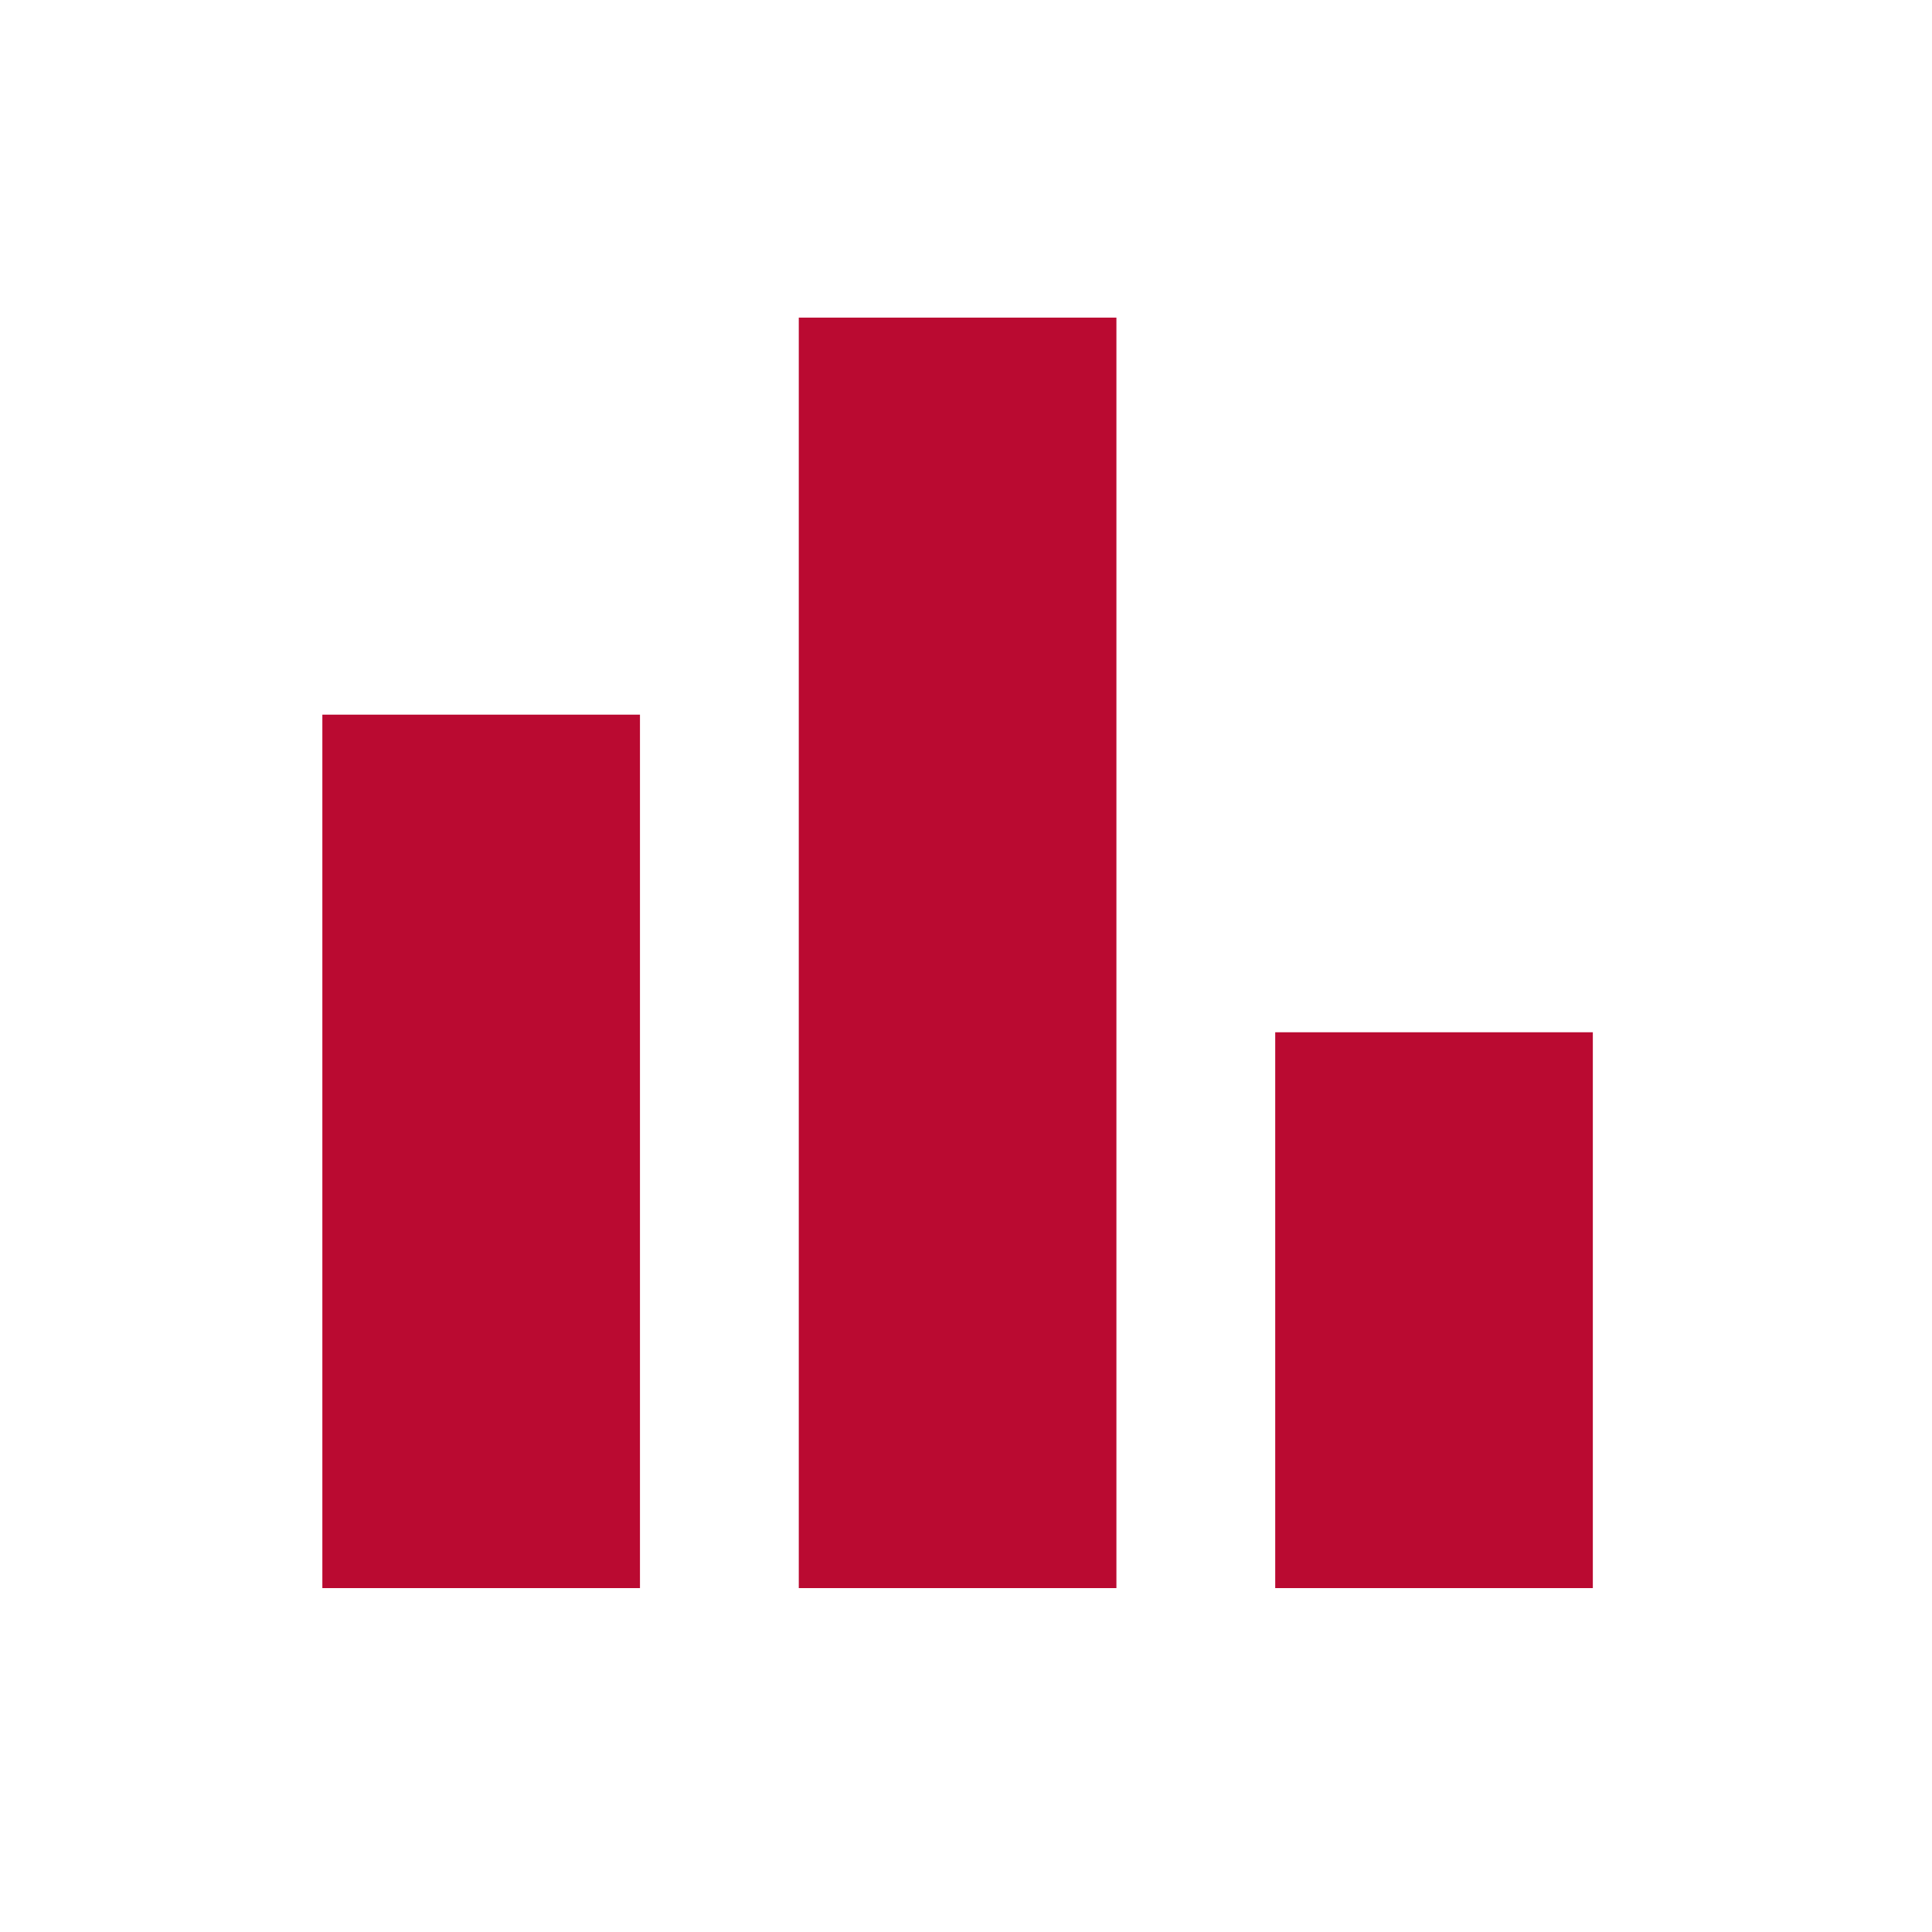 <svg width="94" height="94" viewBox="0 0 94 94" fill="none" xmlns="http://www.w3.org/2000/svg">
<path d="M62.045 77.268V50.224H77.498V77.268H62.045ZM38.864 77.268V15.454H54.318V77.268H38.864ZM15.684 77.268V34.771H31.137V77.268H15.684Z" fill="#BA0A31"/>
</svg>
